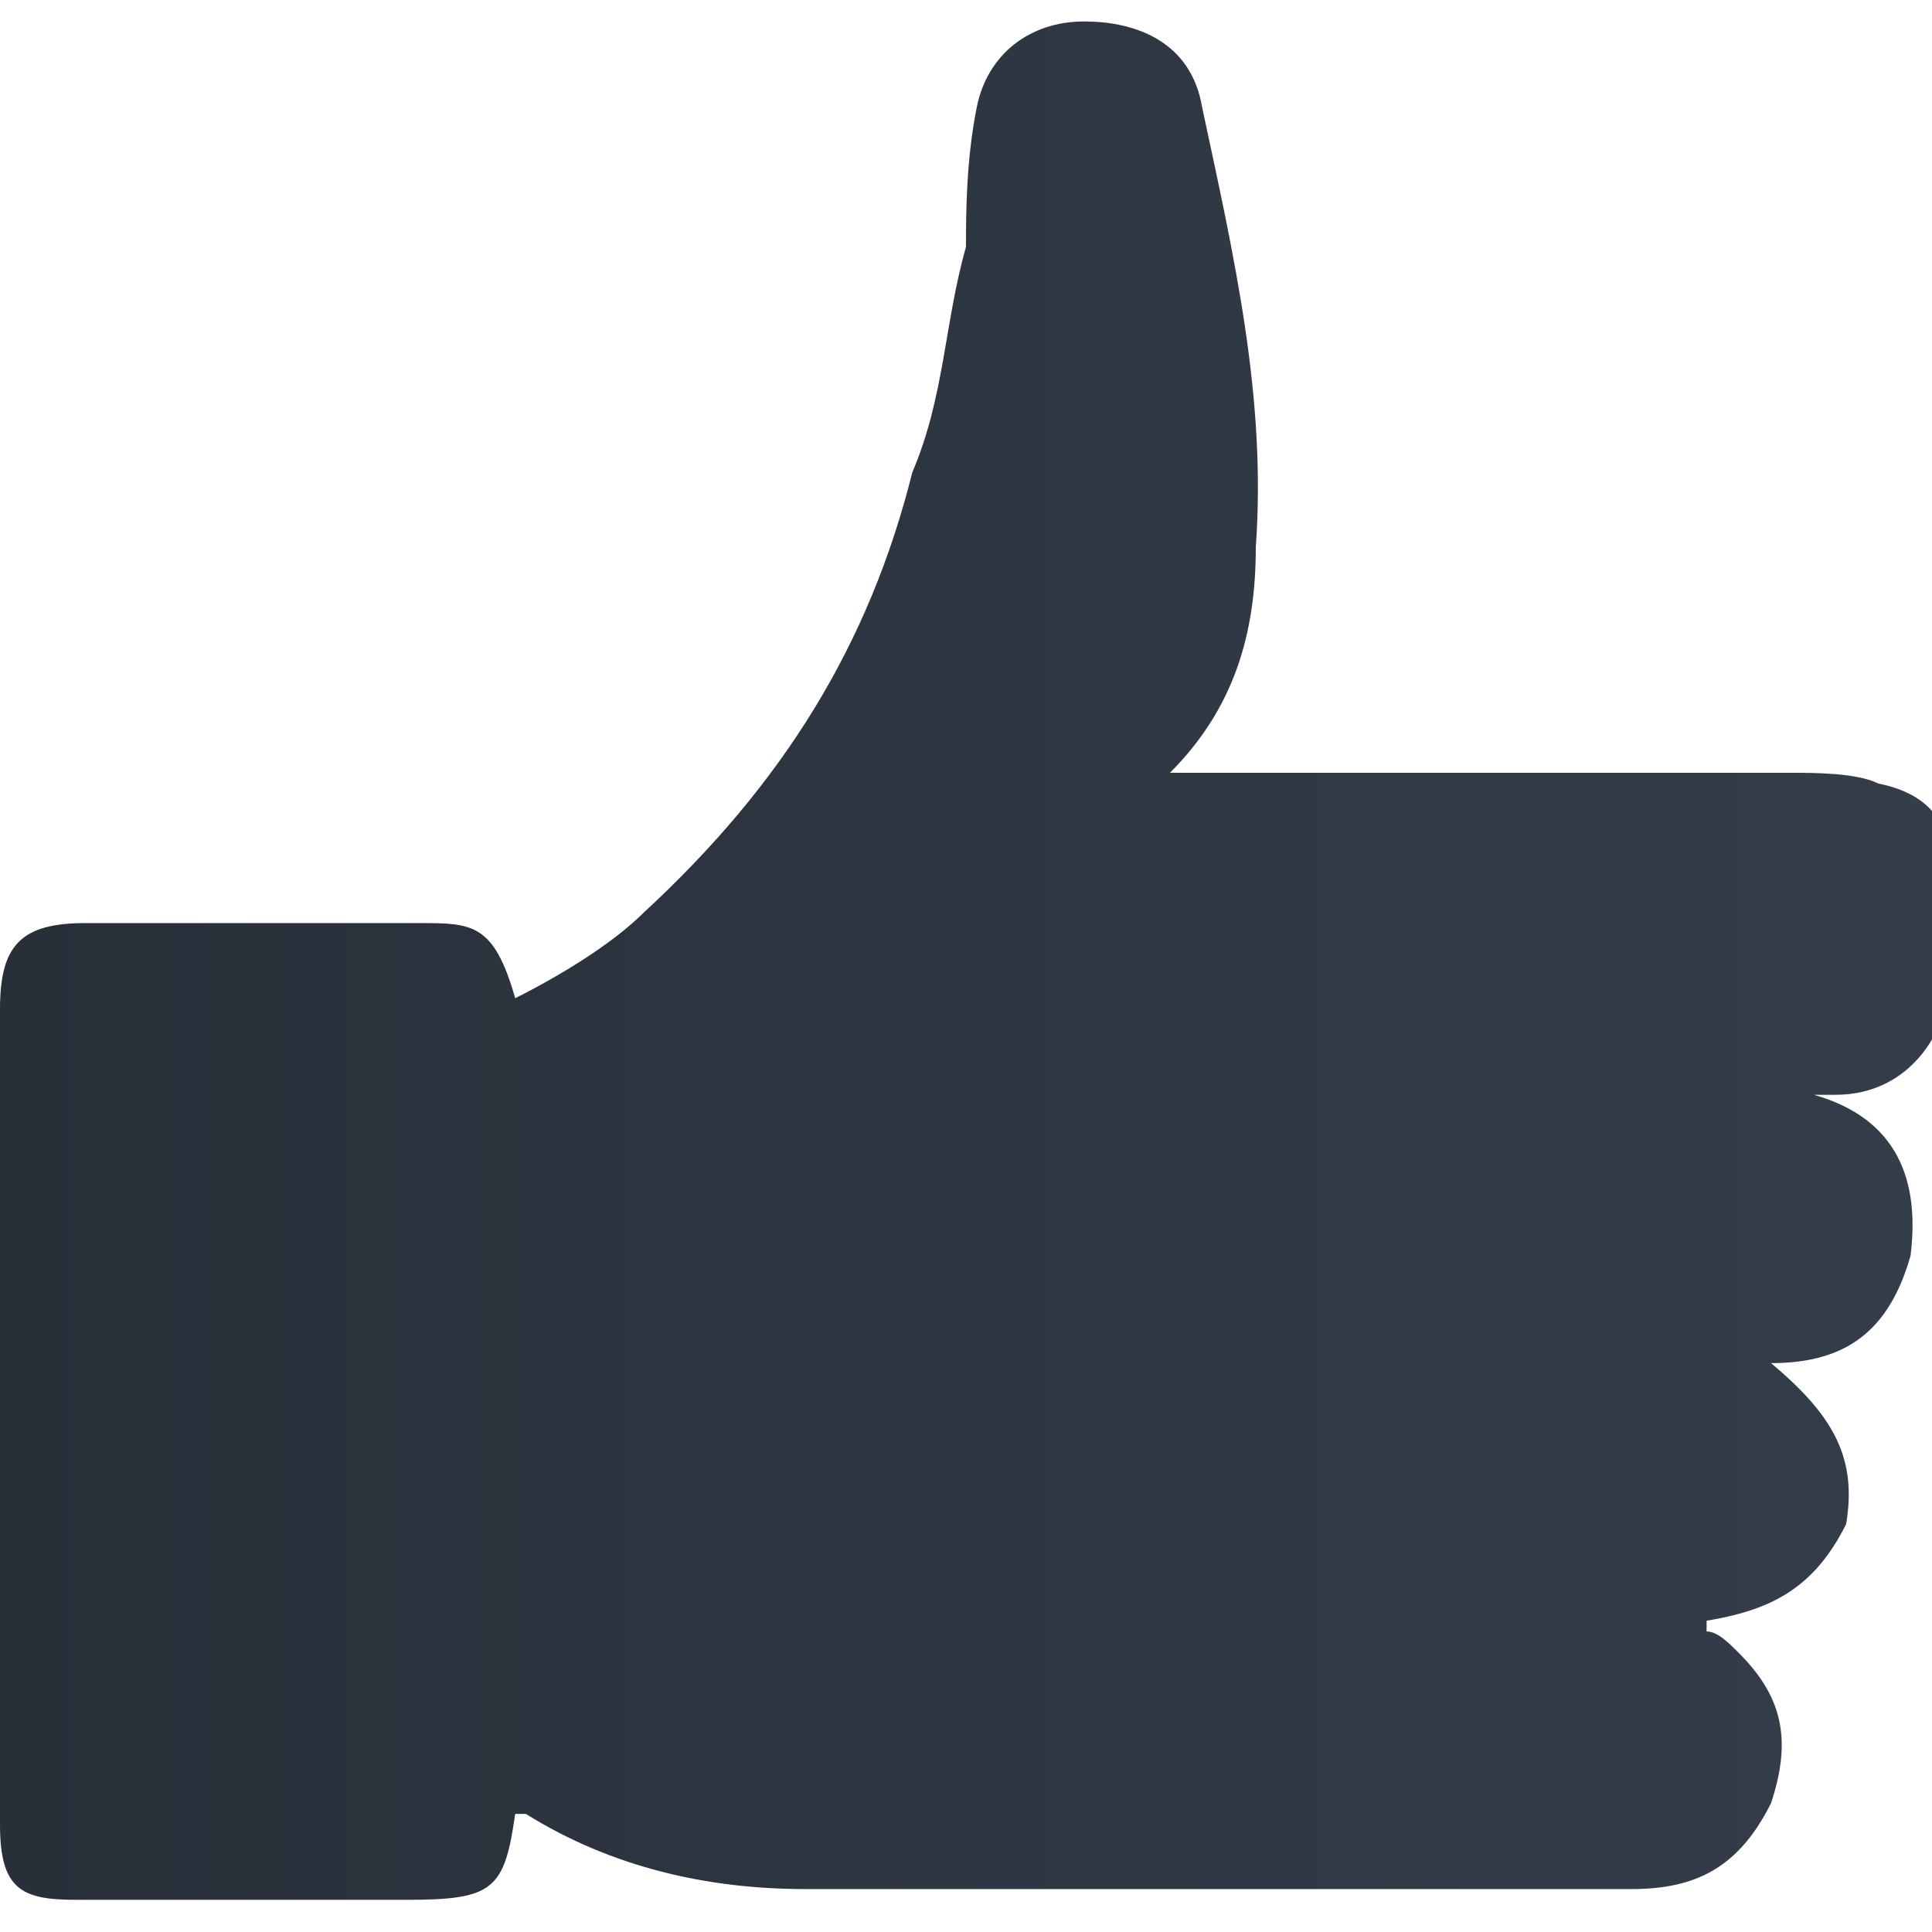 <svg width="18" height="18" viewBox="0 0 18 18" fill="none" xmlns="http://www.w3.org/2000/svg">
<path d="M4.8 16.9C4.9 16.9 4.9 16.9 4.9 16.9C5.7 17.4 6.6 17.6 7.5 17.6C8.8 17.6 10 17.6 11.3 17.6C12.6 17.6 13.9 17.6 15.2 17.6C15.8 17.6 16.2 17.4 16.5 16.8C16.7 16.2 16.6 15.8 16.2 15.4C16.1 15.3 16 15.2 15.9 15.2V15.1C16.5 15 16.9 14.8 17.2 14.2C17.3 13.6 17.1 13.2 16.5 12.7C17.2 12.7 17.6 12.4 17.8 11.7C17.9 10.9 17.6 10.4 16.9 10.2C17 10.2 17 10.2 17.1 10.2C17.8 10.2 18.2 9.6 18.2 8.9C18.2 8.7 18.2 8.4 18.2 8.2C18.2 7.7 18 7.4 17.5 7.3C17.3 7.2 16.9 7.2 16.7 7.2C14.9 7.2 13.1 7.2 11.2 7.2C11.1 7.2 11 7.2 10.9 7.2C11.5 6.6 11.7 5.9 11.7 5.1C11.8 3.7 11.5 2.4 11.2 1C11.1 0.4 10.6 0.2 10.1 0.2C9.6 0.2 9.2 0.5 9.1 1C9 1.5 9 2 9 2.3C8.8 3 8.8 3.7 8.5 4.4C8.1 6 7.3 7.3 6 8.5C5.7 8.8 5.2 9.1 4.8 9.3C4.6 8.6 4.4 8.6 3.9 8.6C2.9 8.6 1.8 8.6 0.8 8.6C0.2 8.6 0 8.8 0 9.4C0 11.9 0 14.5 0 17C0 17.6 0.2 17.7 0.7 17.7C1.7 17.7 2.8 17.7 3.8 17.7C4.6 17.7 4.7 17.6 4.8 16.9Z" fill="url(#paint0_linear_310_689)"/>
<defs>
<linearGradient id="paint0_linear_310_689" x1="0" y1="9" x2="18.114" y2="9" gradientUnits="userSpaceOnUse">
<stop stop-color="#282F39"/>
<stop offset="1" stop-color="#343D4A"/>
</linearGradient>
</defs>
</svg>
